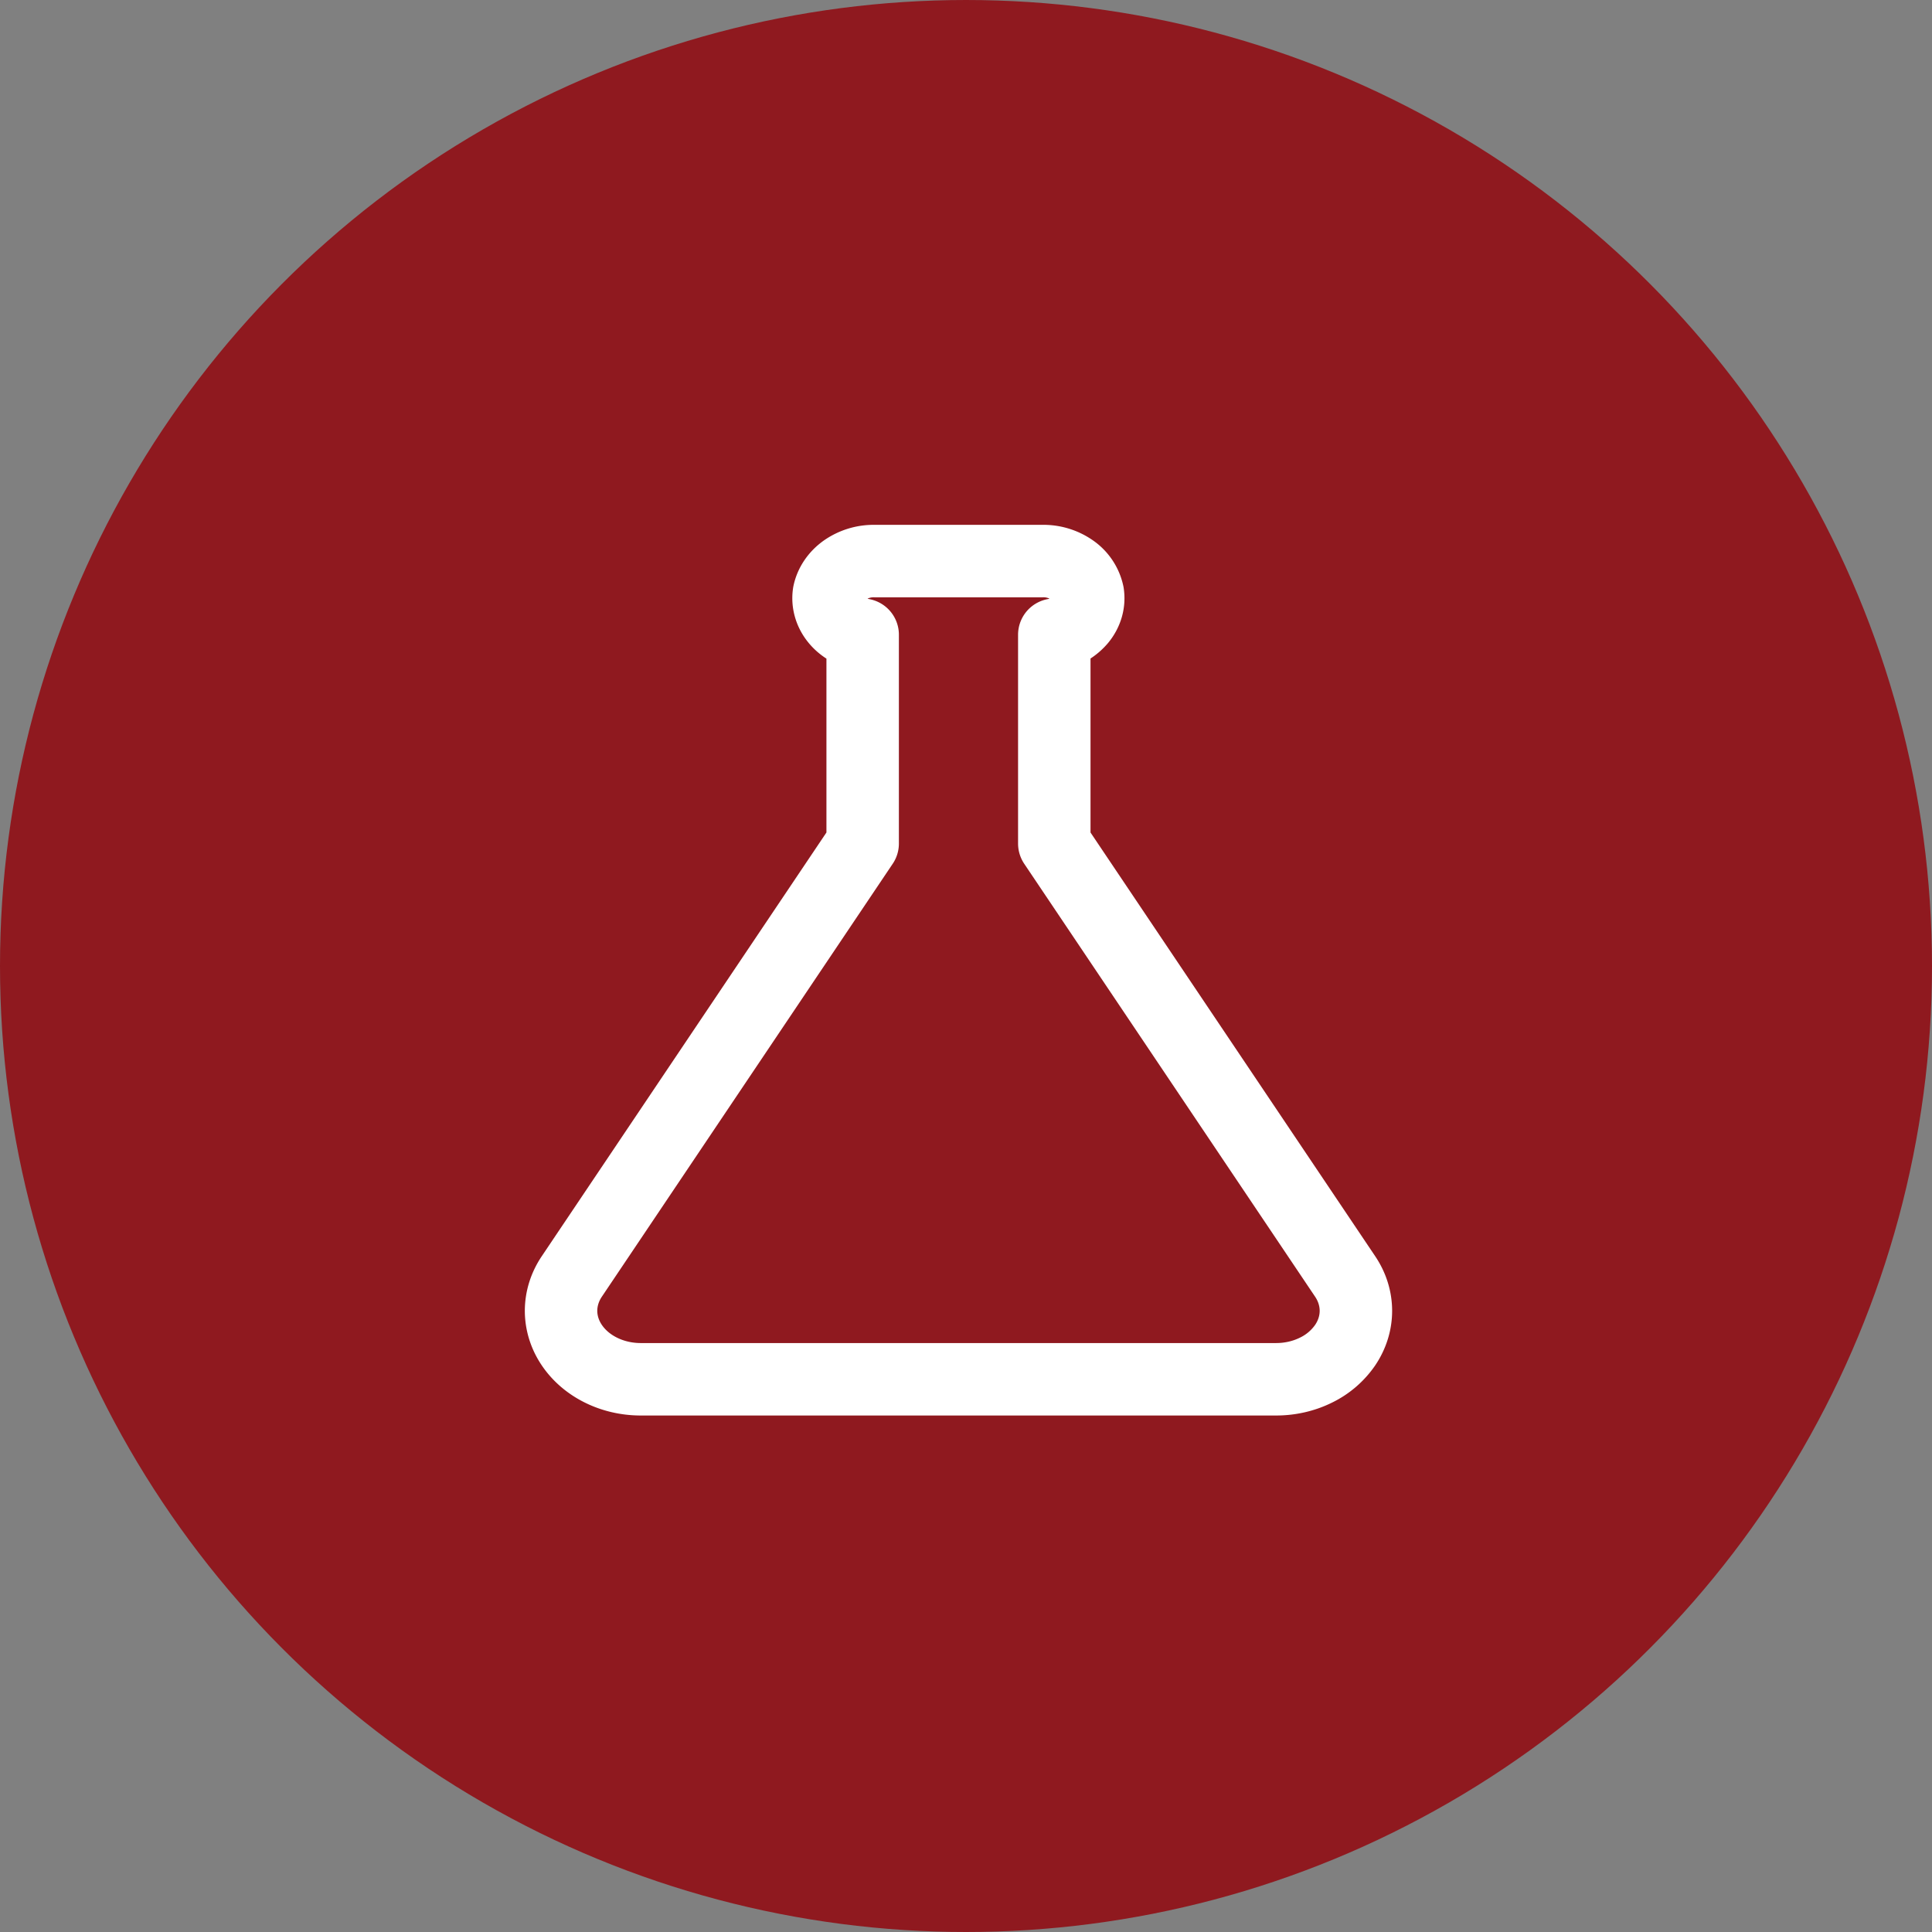 <svg width="80" height="80" viewBox="0 0 80 80" fill="none" xmlns="http://www.w3.org/2000/svg">
    <rect x="0" y="0" width="80" height="80" fill="#808080" stroke="none"/>
    <circle cx="40" cy="40" r="38" fill="#8F191F" stroke="#8F191F" stroke-width="4"/>
    <path d="M26.512 57.113h26.33c.579 0 1.148-.13 1.65-.379a3.11 3.11 0 0 0 1.21-1.037c.29-.431.443-.92.443-1.418 0-.498-.153-.988-.442-1.419L43.656 34.93v-8.647a1.842 1.842 0 0 0 1.078-.623c.258-.315.37-.701.313-1.084a1.581 1.581 0 0 0-.657-.976 2.079 2.079 0 0 0-1.242-.367h-6.919a2.095 2.095 0 0 0-1.243.368c-.35.246-.586.593-.664.976-.056.382.057.77.316 1.085.259.316.645.537 1.083.621v8.646L23.674 52.86c-.288.43-.44.917-.442 1.413 0 .497.15.985.438 1.415.287.43.7.789 1.2 1.039.498.25 1.065.383 1.642.386z" stroke="#fff" stroke-width="3" stroke-miterlimit="10" stroke-linejoin="round"/>
</svg>
